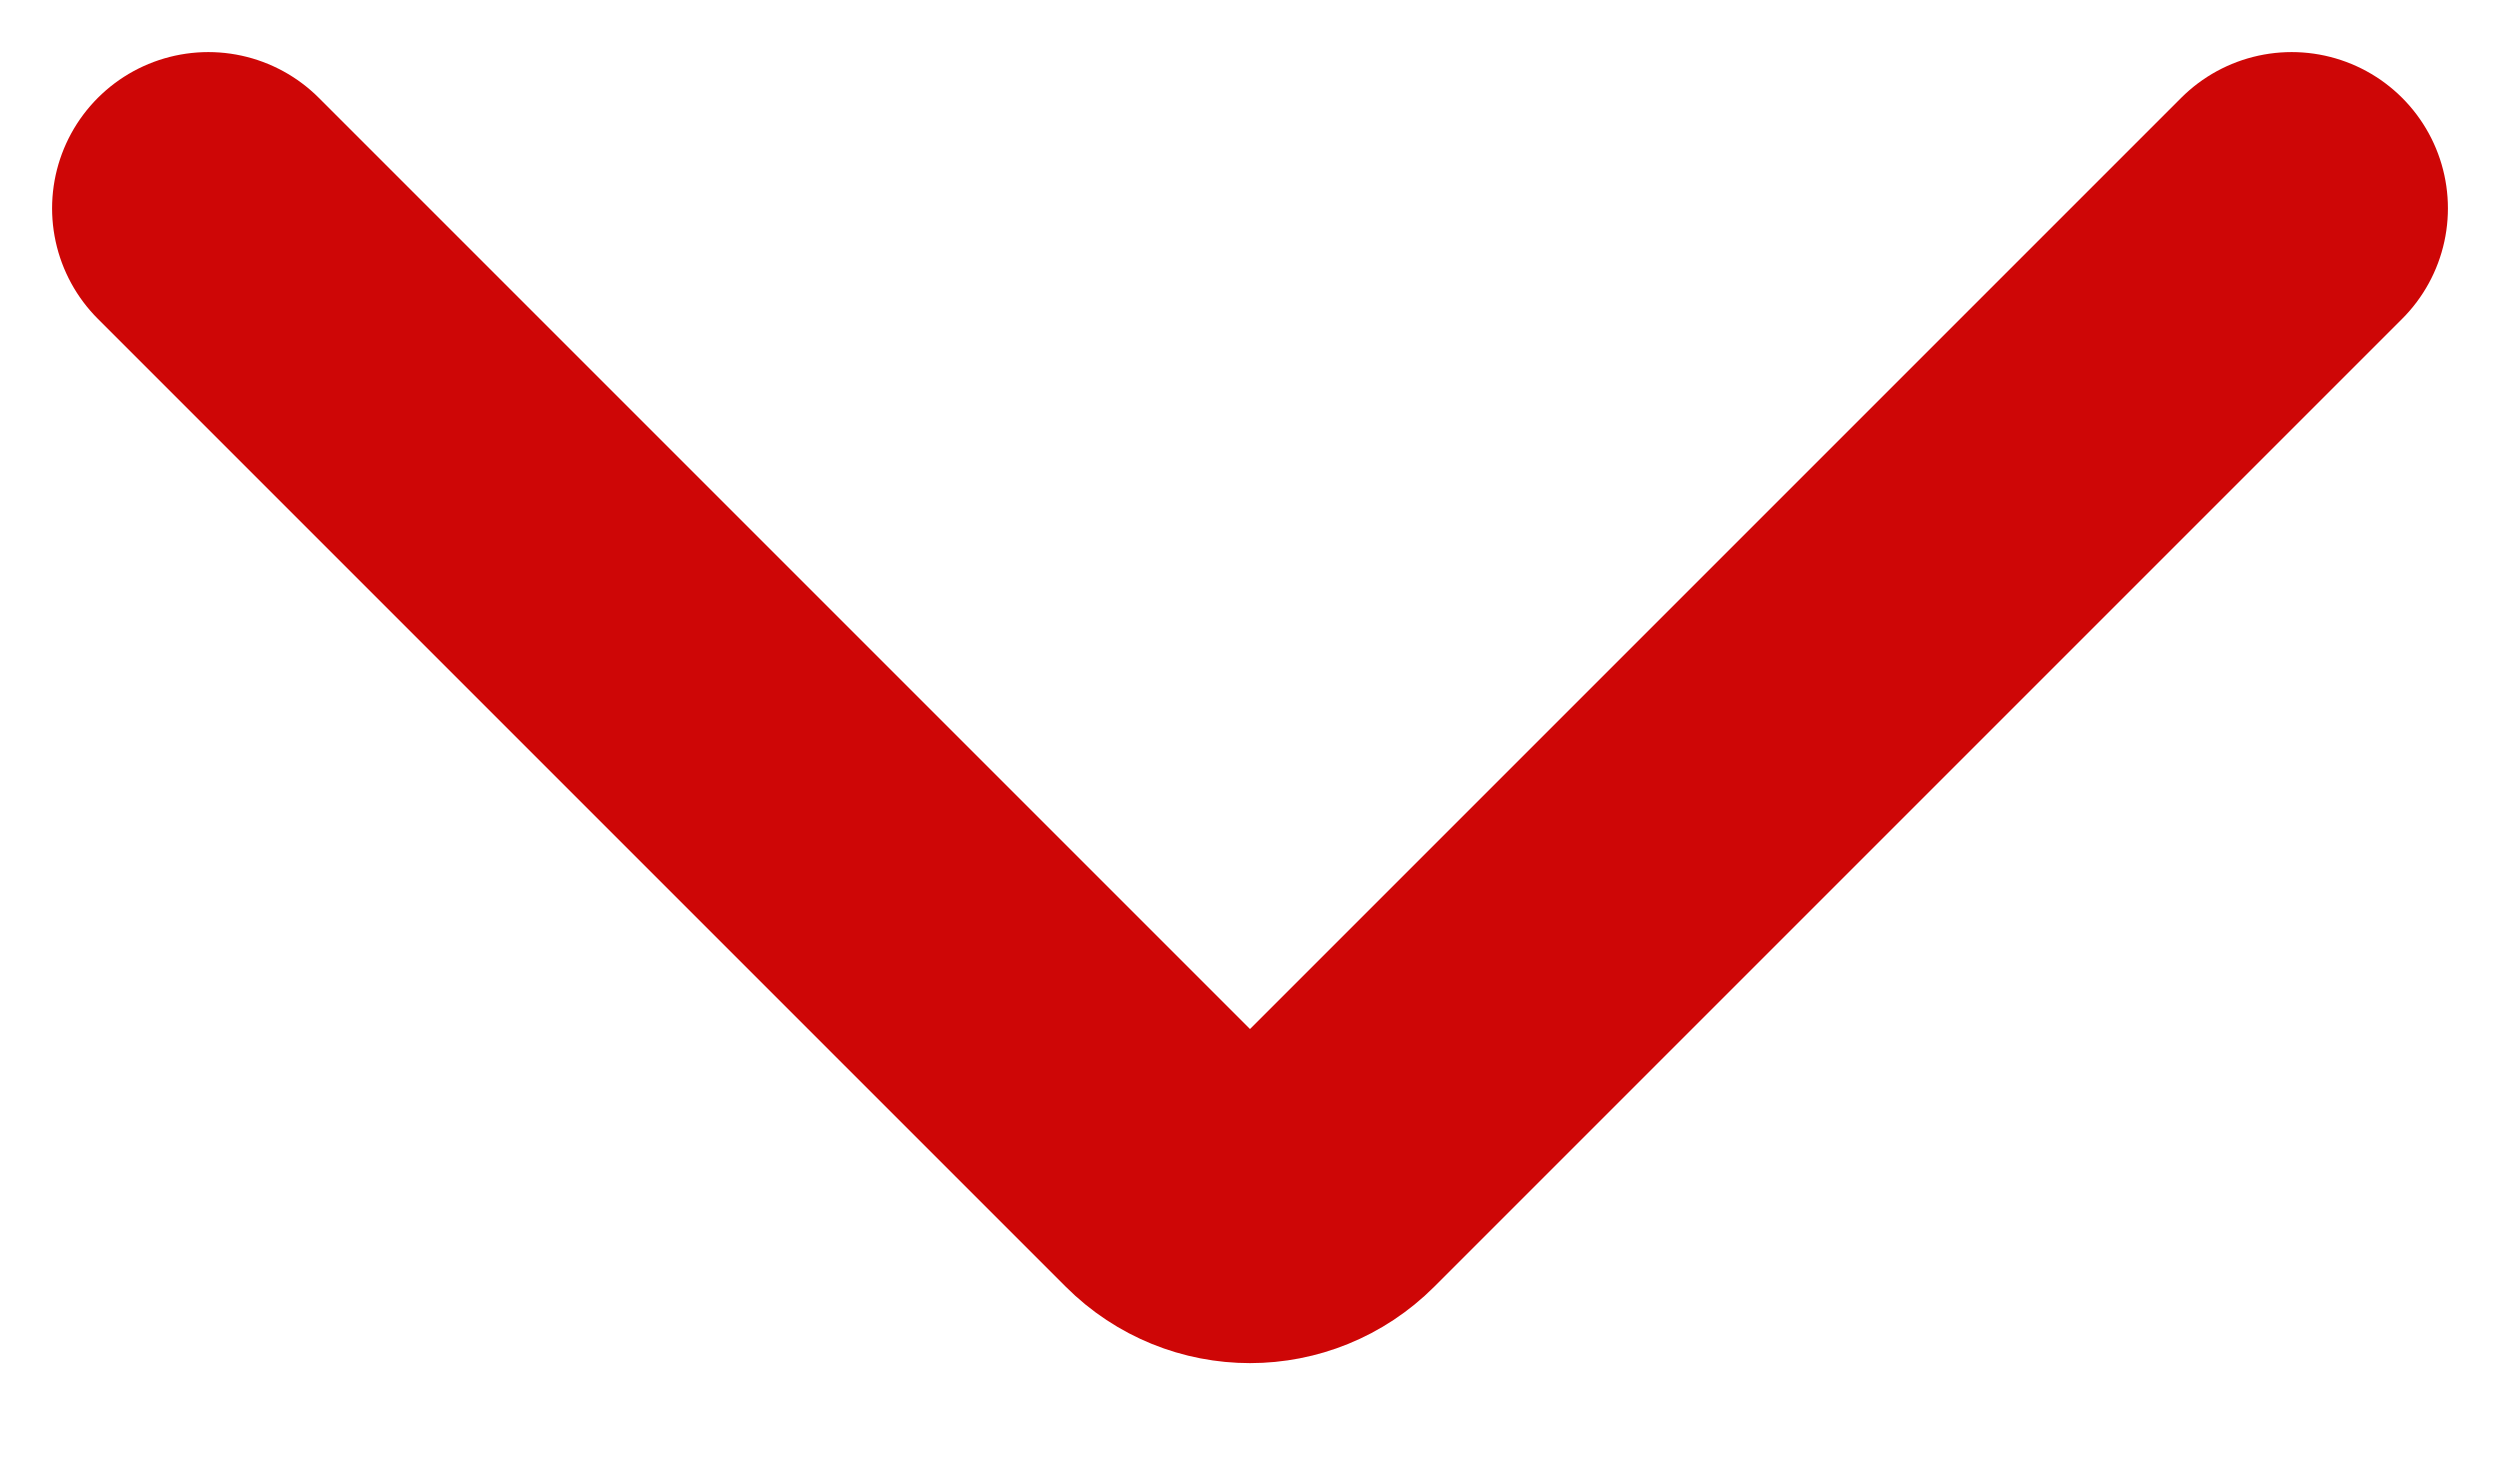 <svg width="12" height="7" viewBox="0 0 12 7" fill="none" xmlns="http://www.w3.org/2000/svg">
<path d="M11 1L6.354 5.646C6.158 5.842 5.842 5.842 5.646 5.646L1 1" stroke="#CE0606" stroke-width="1.5" stroke-linecap="round"/>
</svg>
